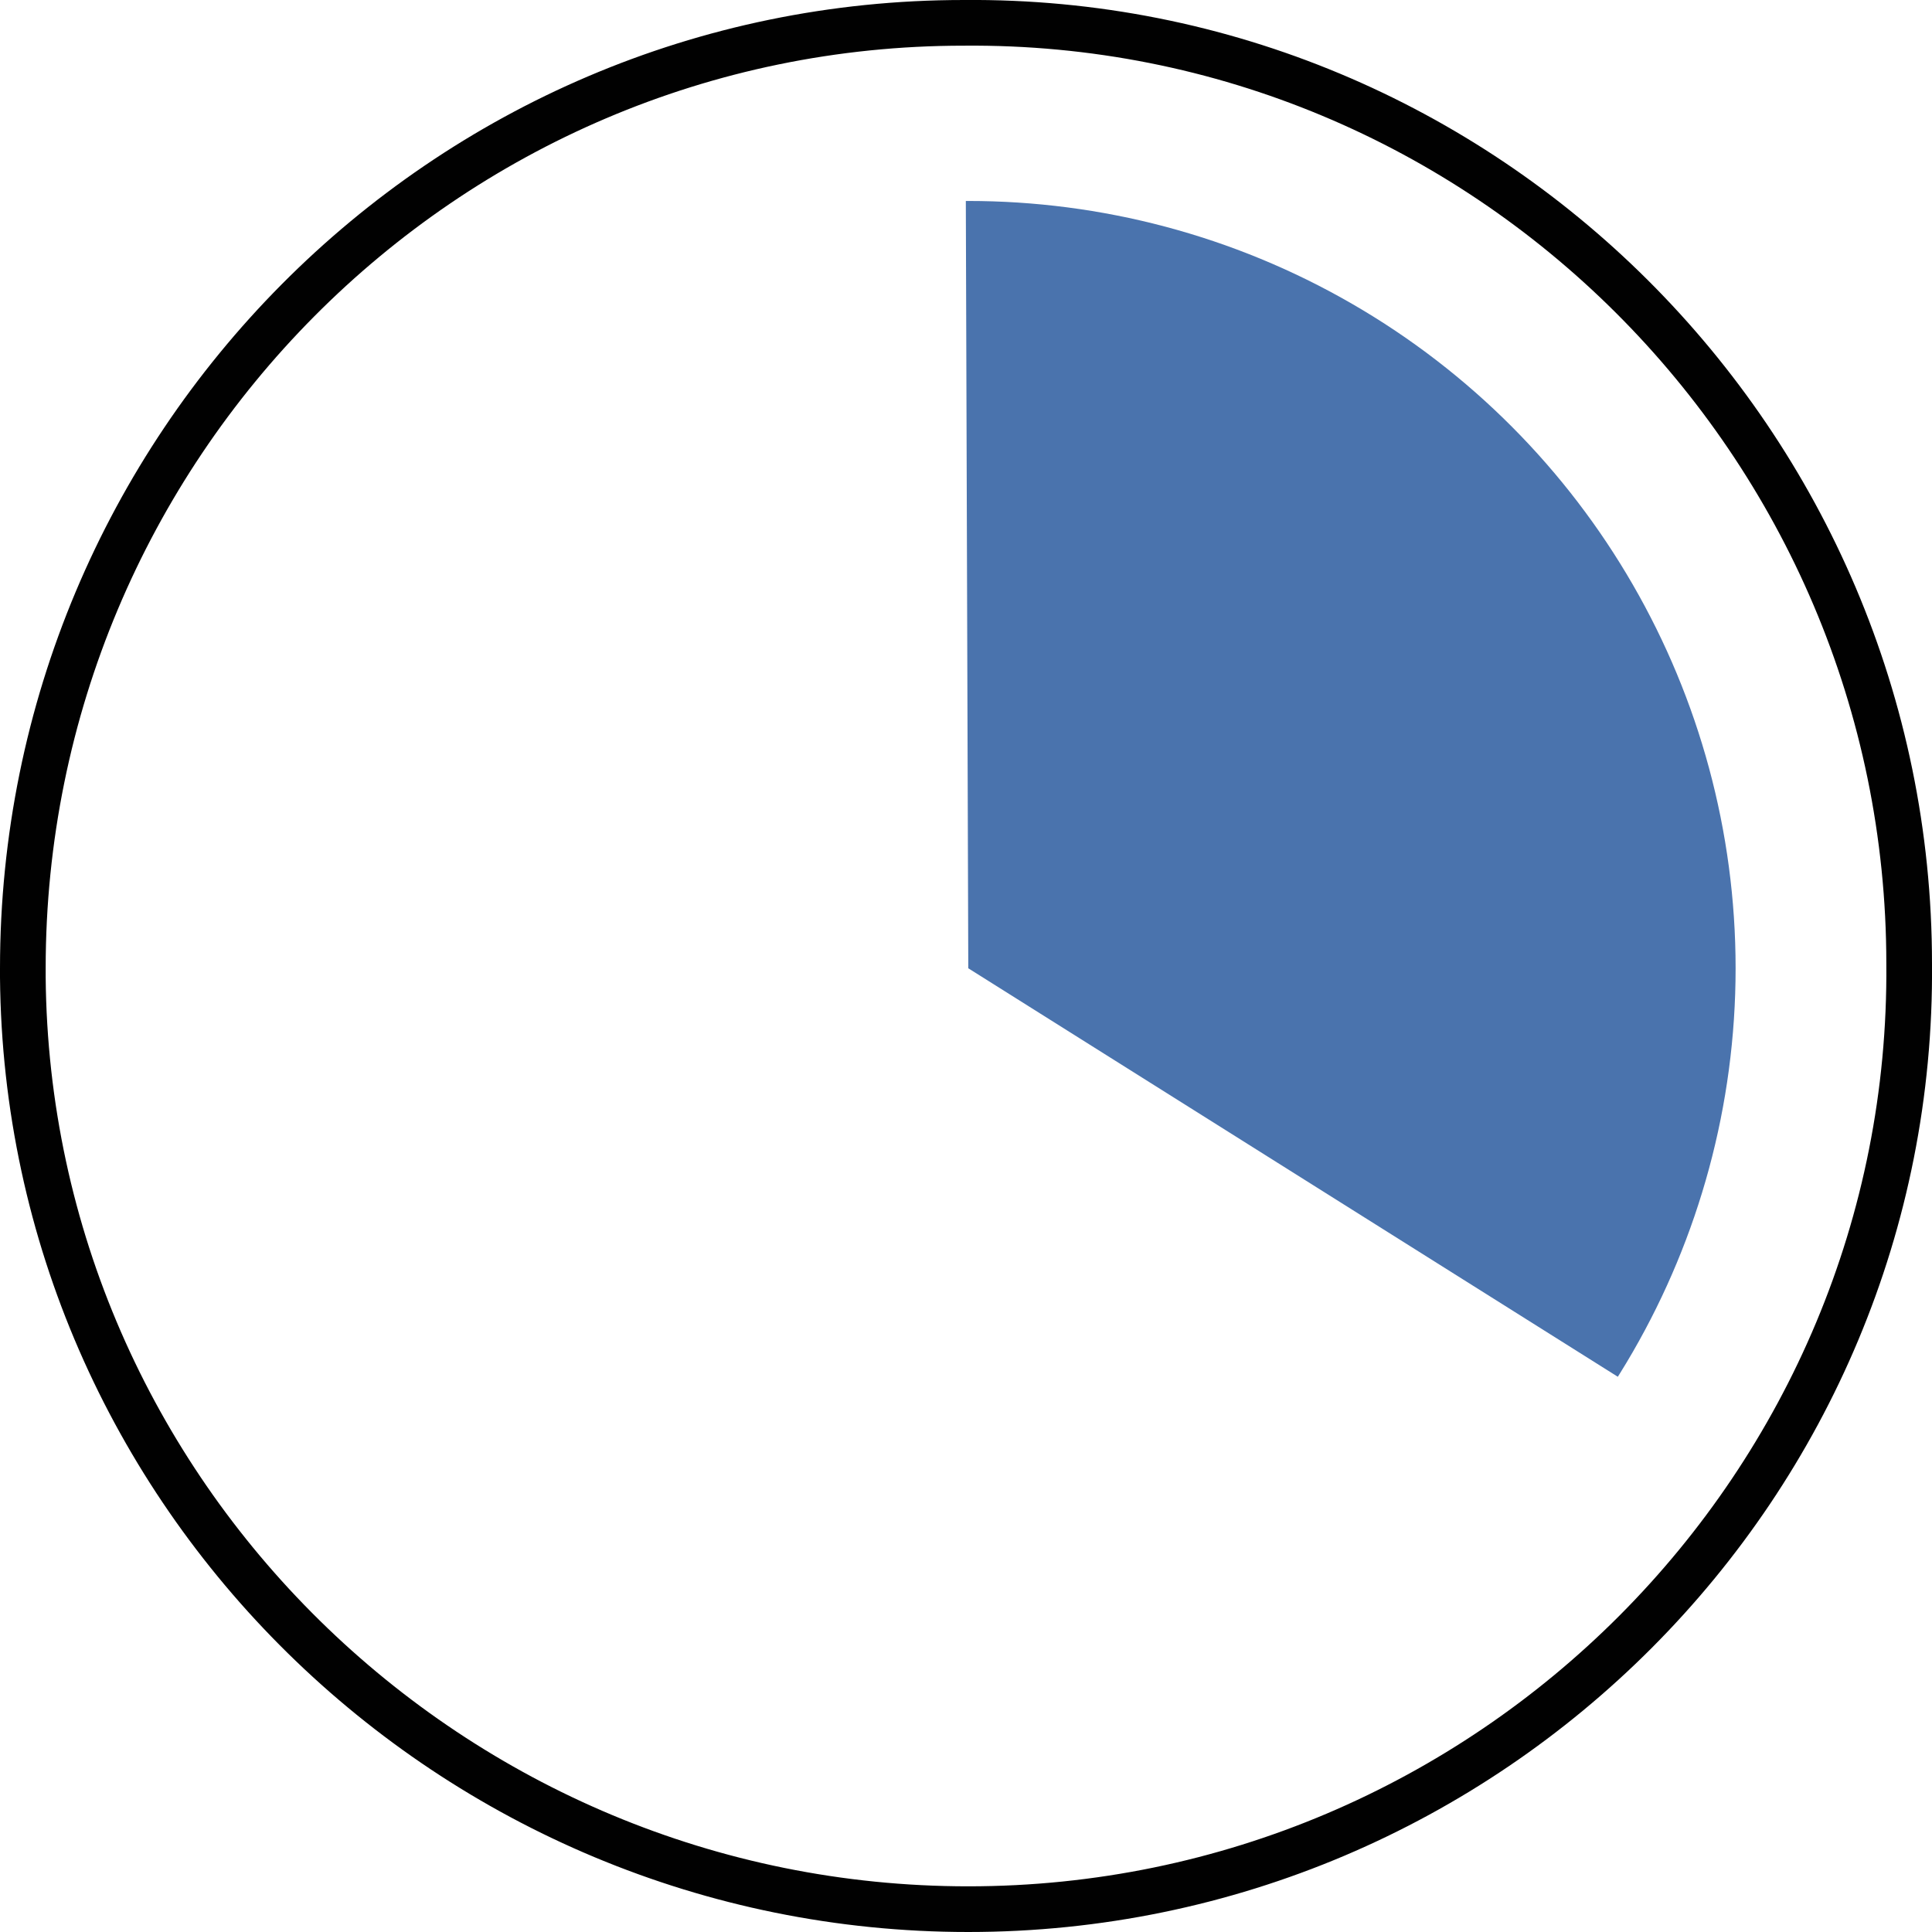 <?xml version="1.0" encoding="utf-8"?>
<!-- Generator: Adobe Illustrator 26.3.1, SVG Export Plug-In . SVG Version: 6.00 Build 0)  -->
<svg version="1.1" id="Layer_1" xmlns="http://www.w3.org/2000/svg" xmlns:xlink="http://www.w3.org/1999/xlink" x="0px" y="0px"
	 viewBox="0 0 42.3 42.3" style="enable-background:new 0 0 42.3 42.3;" xml:space="preserve">
<style type="text/css">
	.st0{fill:none;stroke:#010101;stroke-miterlimit:10;}
	.st1{clip-path:url(#SVGID_00000053525321494855317450000016487656210380125594_);}
	.st2{fill:#4A73AD;}
</style>
<path class="st0" d="M21.2,41.8c11.4,0,20.7-9.3,20.6-20.7c0-11.4-9.3-20.7-20.7-20.6C9.7,0.5,0.5,9.8,0.5,21.2c0,0.1,0,0.1,0,0.2
	C0.6,32.7,9.9,41.8,21.2,41.8z"/>
<g>
	<defs>
		<polygon id="SVGID_1_" points="21.1,-10 21.2,21.2 66.2,49.5 		"/>
	</defs>
	<clipPath id="SVGID_00000172430547681108991990000010261636032076328637_">
		<use xlink:href="#SVGID_1_"  style="overflow:visible;"/>
	</clipPath>
	<g style="clip-path:url(#SVGID_00000172430547681108991990000010261636032076328637_);">
		<circle class="st2" cx="21.2" cy="21.2" r="16.8"/>
	</g>
</g>
</svg>
